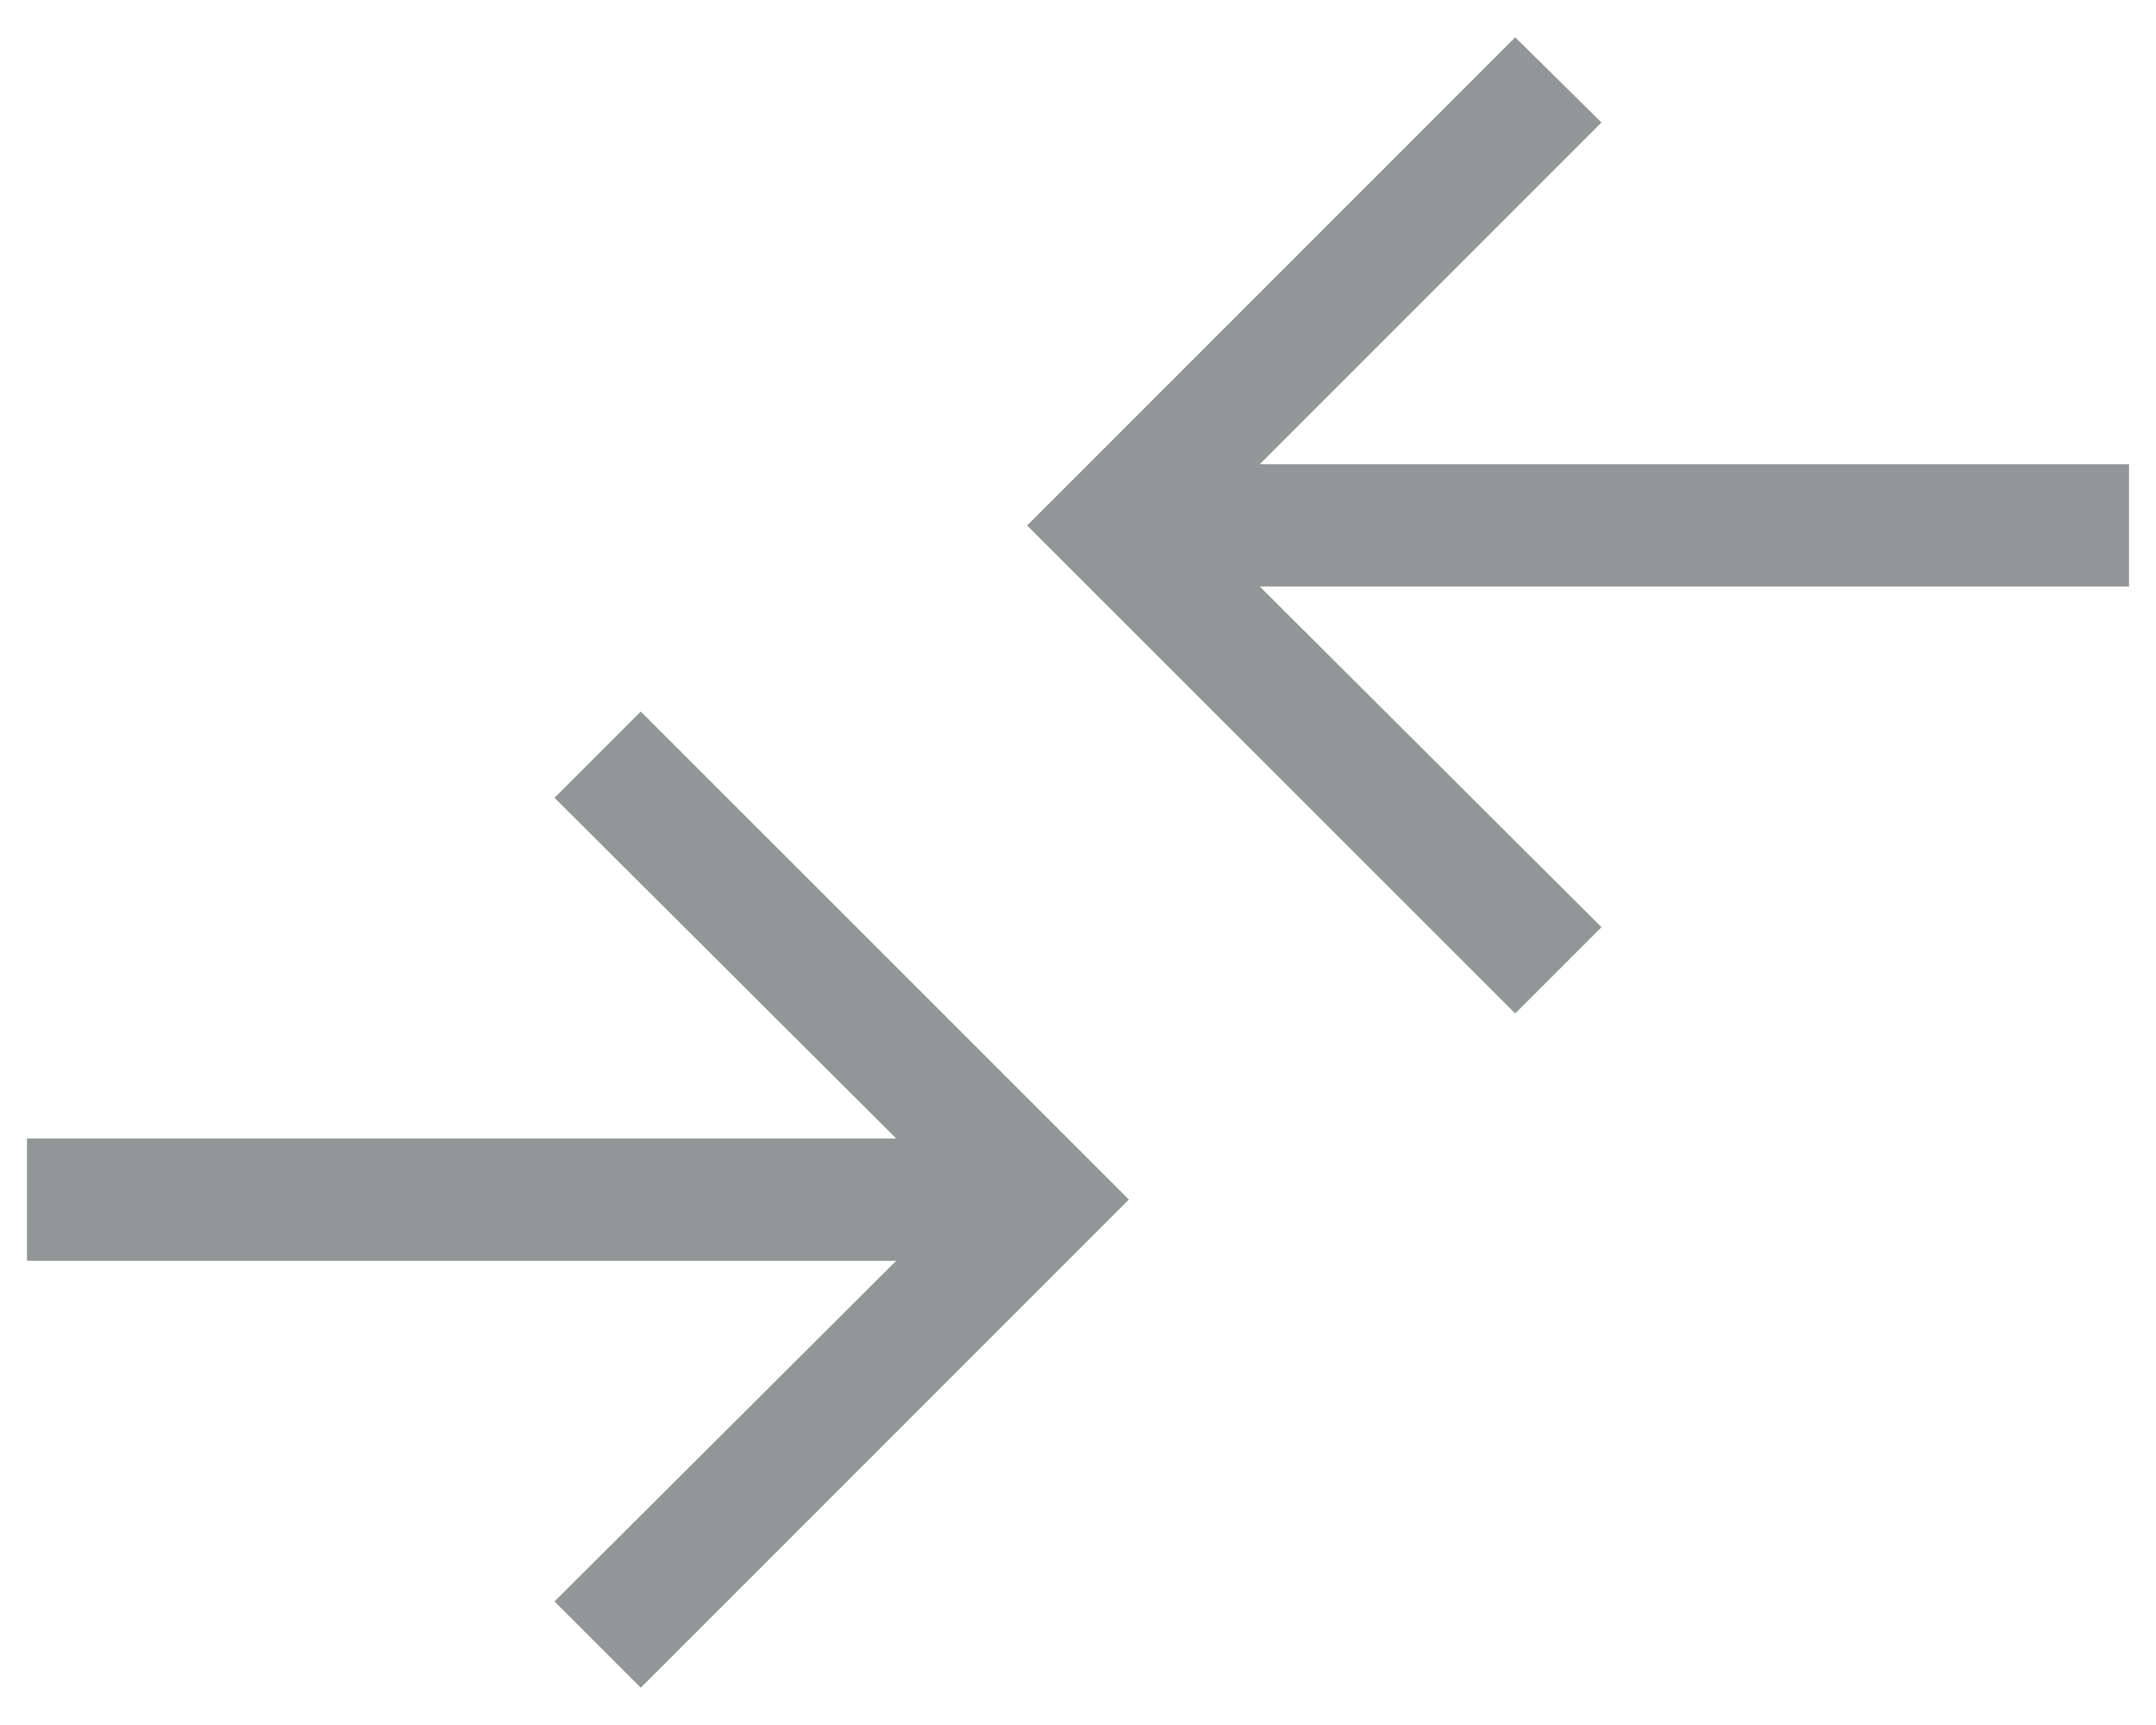 <svg width="10" height="8" viewBox="0 0 10 8" fill="none" xmlns="http://www.w3.org/2000/svg">
<path d="M2.972 7.827L2.572 7.427L4.157 5.847H0.125V5.28H4.157L2.572 3.7L2.972 3.3L5.236 5.563L2.972 7.827ZM7.028 4.7L4.764 2.437L7.028 0.173L7.428 0.568L5.843 2.153H9.875V2.72H5.843L7.428 4.3L7.028 4.7Z" fill="#929696"/>
</svg>
